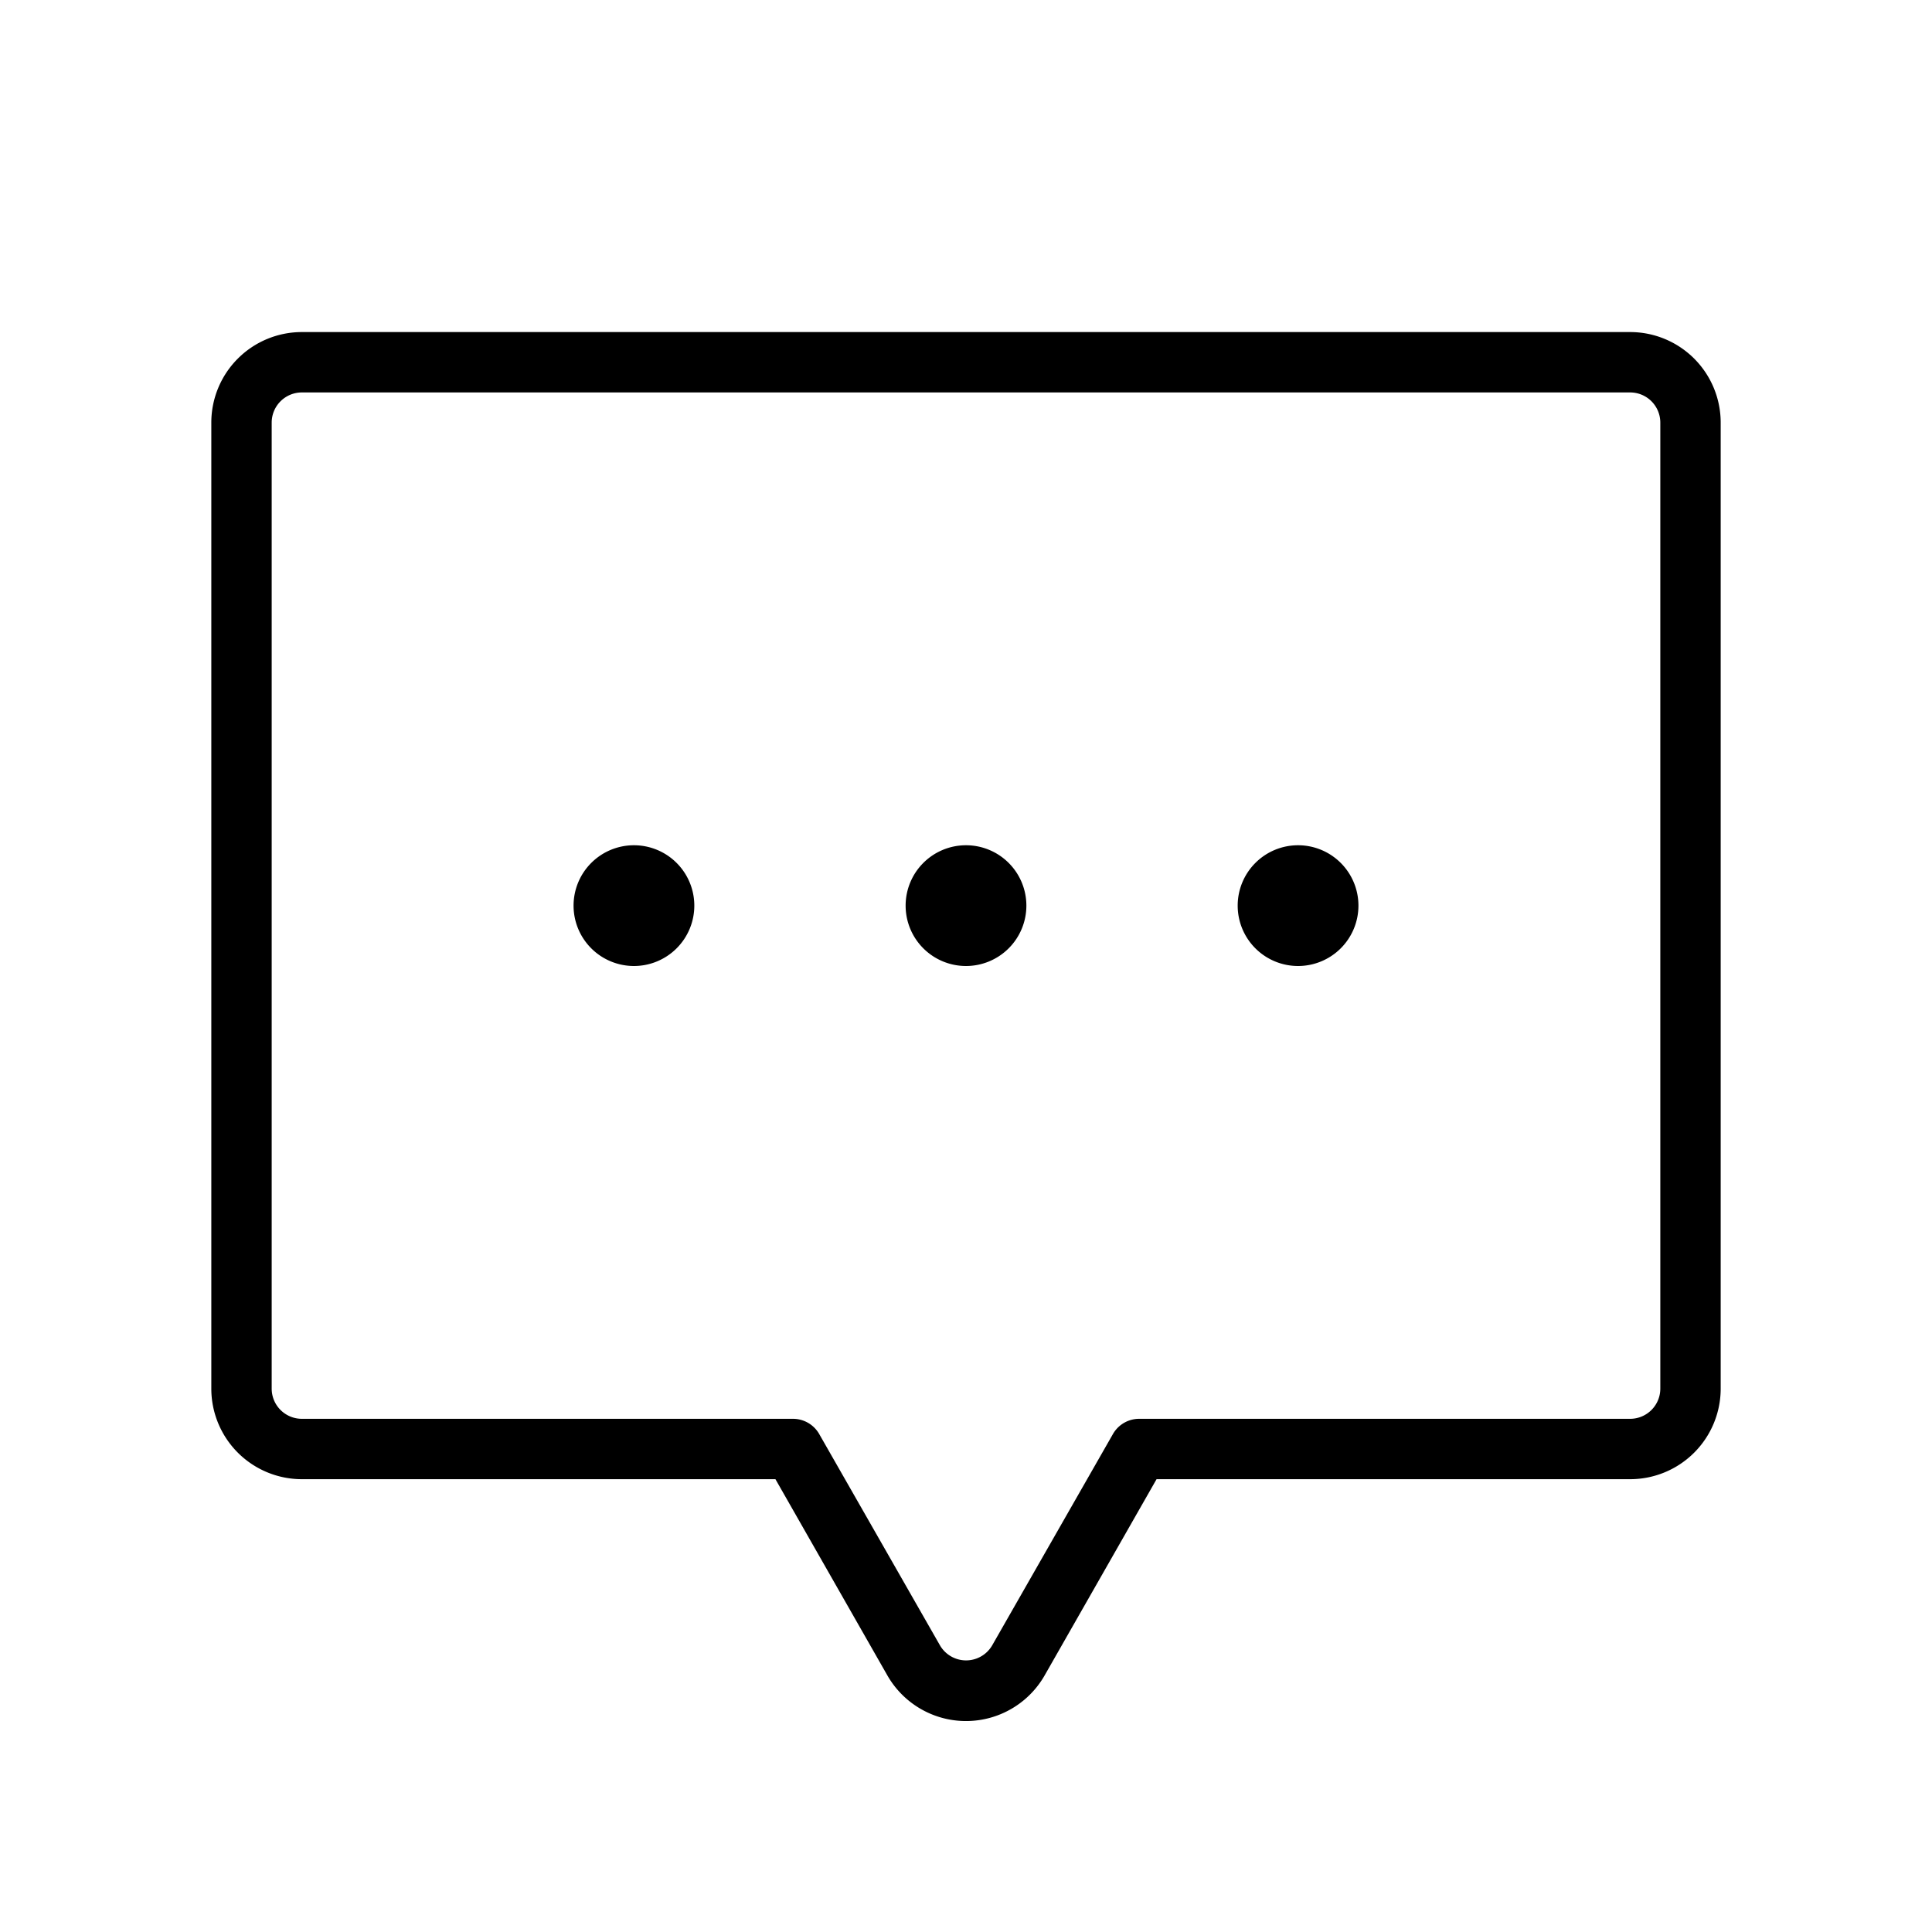 <svg xmlns="http://www.w3.org/2000/svg" viewBox="0 0 256 256" fill="currentColor"><path d="M136,120a8,8,0,1,1-8-8A8,8,0,0,1,136,120Zm-52-8a8,8,0,1,0,8,8A8,8,0,0,0,84,112Zm88,0a8,8,0,1,0,8,8A8,8,0,0,0,172,112Zm56-56V184a12,12,0,0,1-12,12H153.25L138.42,222a12,12,0,0,1-20.84,0L102.75,196H40a12,12,0,0,1-12-12V56A12,12,0,0,1,40,44H216A12,12,0,0,1,228,56Zm-8,0a4,4,0,0,0-4-4H40a4,4,0,0,0-4,4V184a4,4,0,0,0,4,4h65.07a4,4,0,0,1,3.47,2l16,28a4,4,0,0,0,6.94,0l16-28a4,4,0,0,1,3.47-2H216a4,4,0,0,0,4-4Z"/></svg>